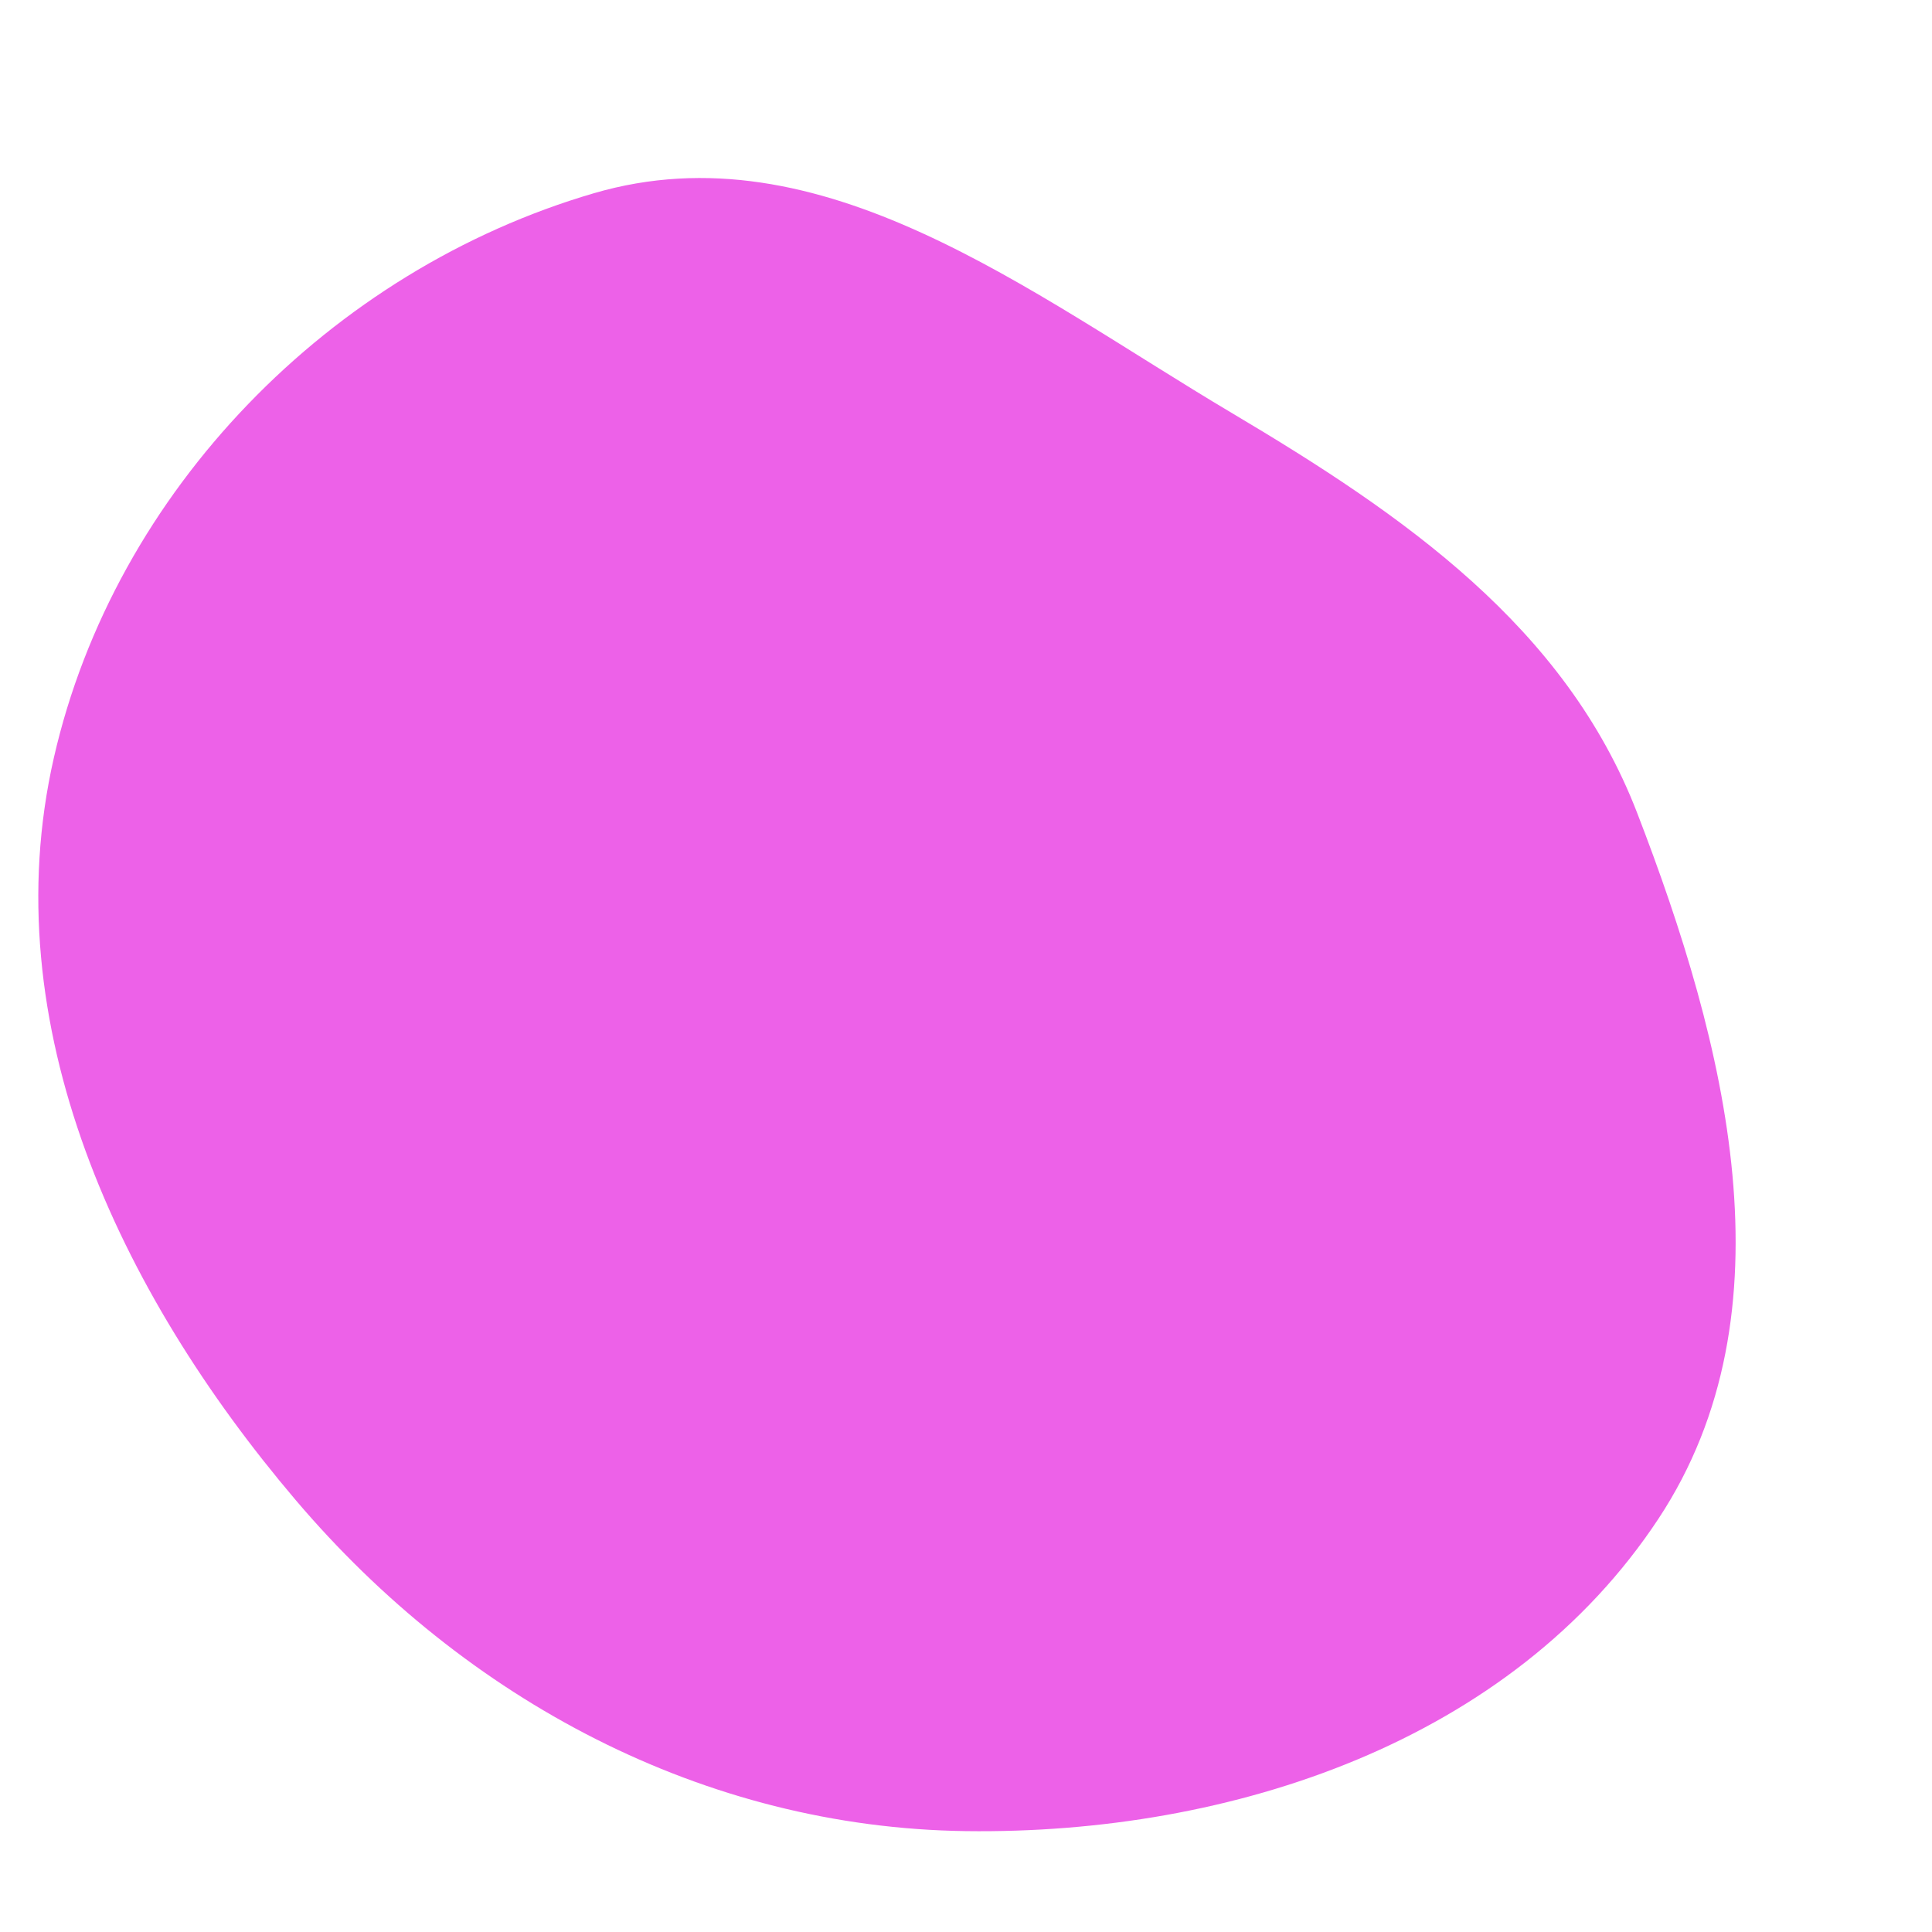 <svg width="256" height="256" viewBox="0 0 256 256" xmlns="http://www.w3.org/2000/svg">
    <path stroke="none" stroke-width="0" fill="#ed61e8" d="M128,242.633C163.314,243.1,200.35,230.684,219.784,201.196C237.836,173.806,228.736,138.306,216.927,107.703C207.409,83.04,186.003,68.253,163.273,54.754C136.297,38.733,108.803,16.798,78.689,25.605C43.844,35.794,15.203,65.017,7.135,100.413C-0.93,135.799,15.71,171.15,39.213,198.806C61.699,225.266,93.279,242.173,128,242.633"/>
</svg>